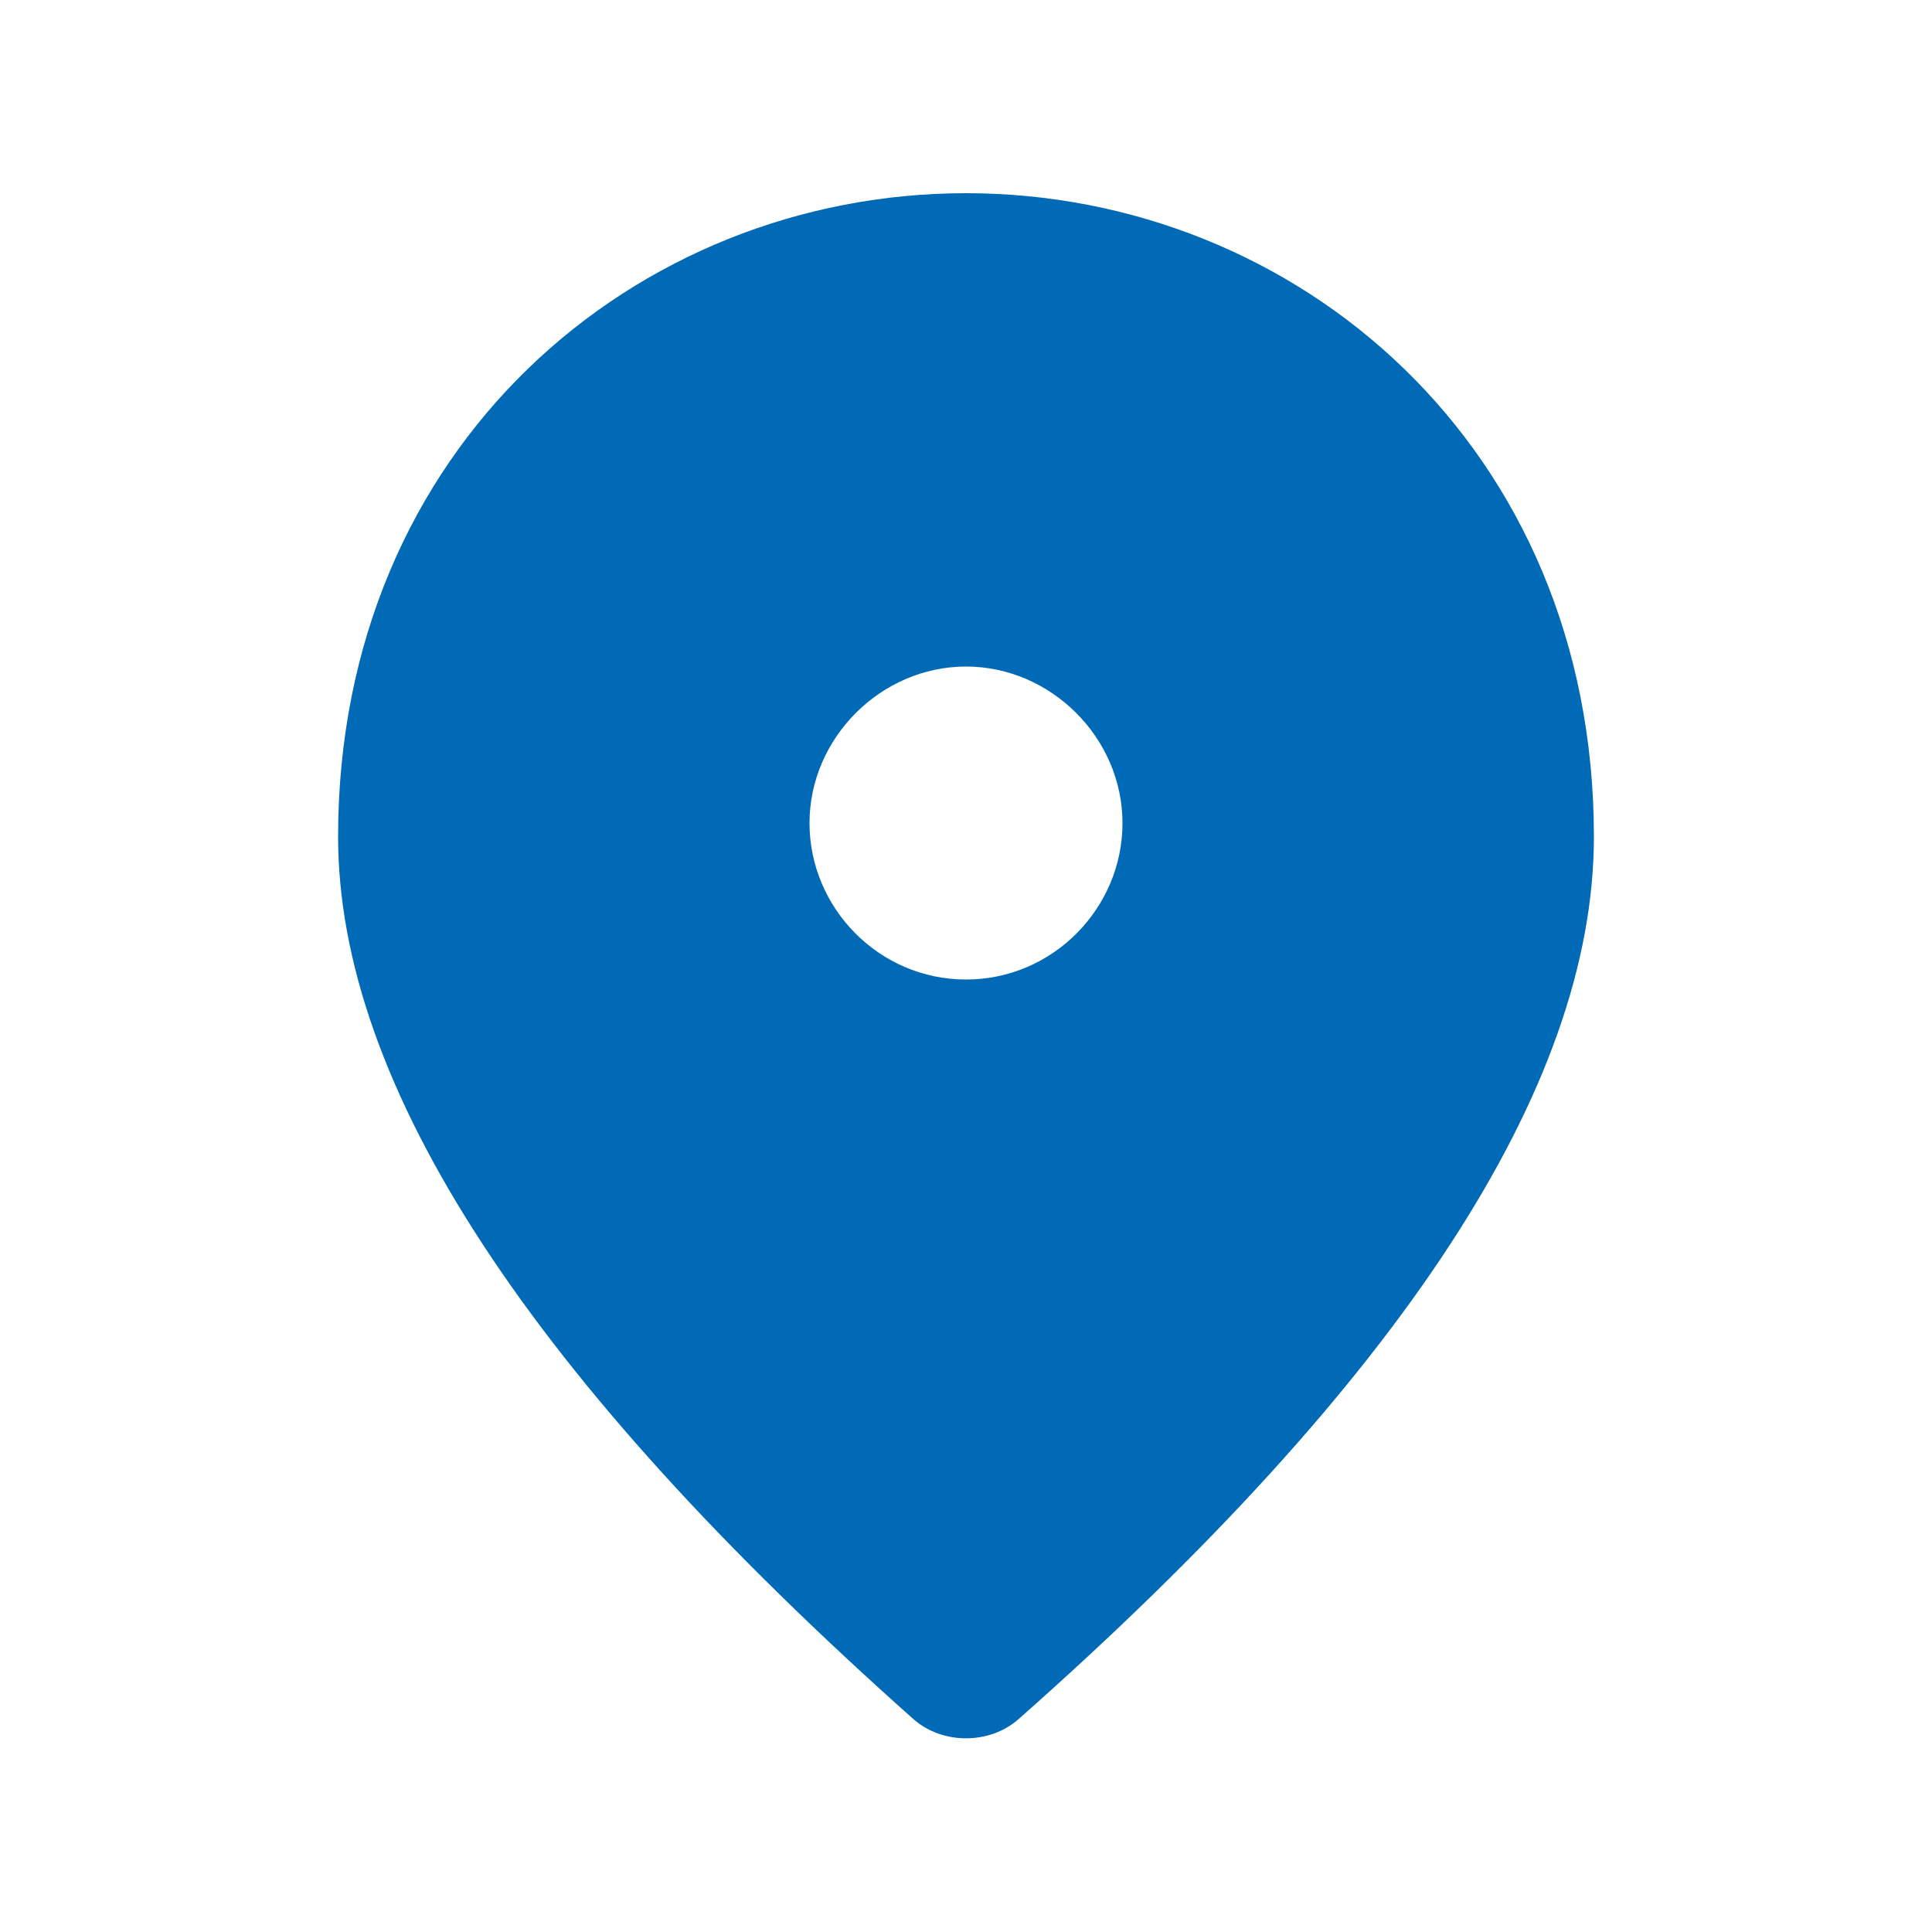 <svg xmlns="http://www.w3.org/2000/svg" width="100" height="100" viewBox="0 0 100 100"><path fill="#006AB7" d="M50 10c-17.1 0-32.5 13.1-32.5 33.3 0 12.9 10 28.1 29.8 45.7 1.5 1.3 3.9 1.3 5.4 0 19.8-17.5 29.8-32.7 29.8-45.7C82.5 23.1 67.1 10 50 10zm0 40.7c-4.5 0-8.1-3.7-8.1-8.1s3.7-8.1 8.1-8.1 8.1 3.7 8.1 8.1-3.6 8.1-8.1 8.1z"/></svg>